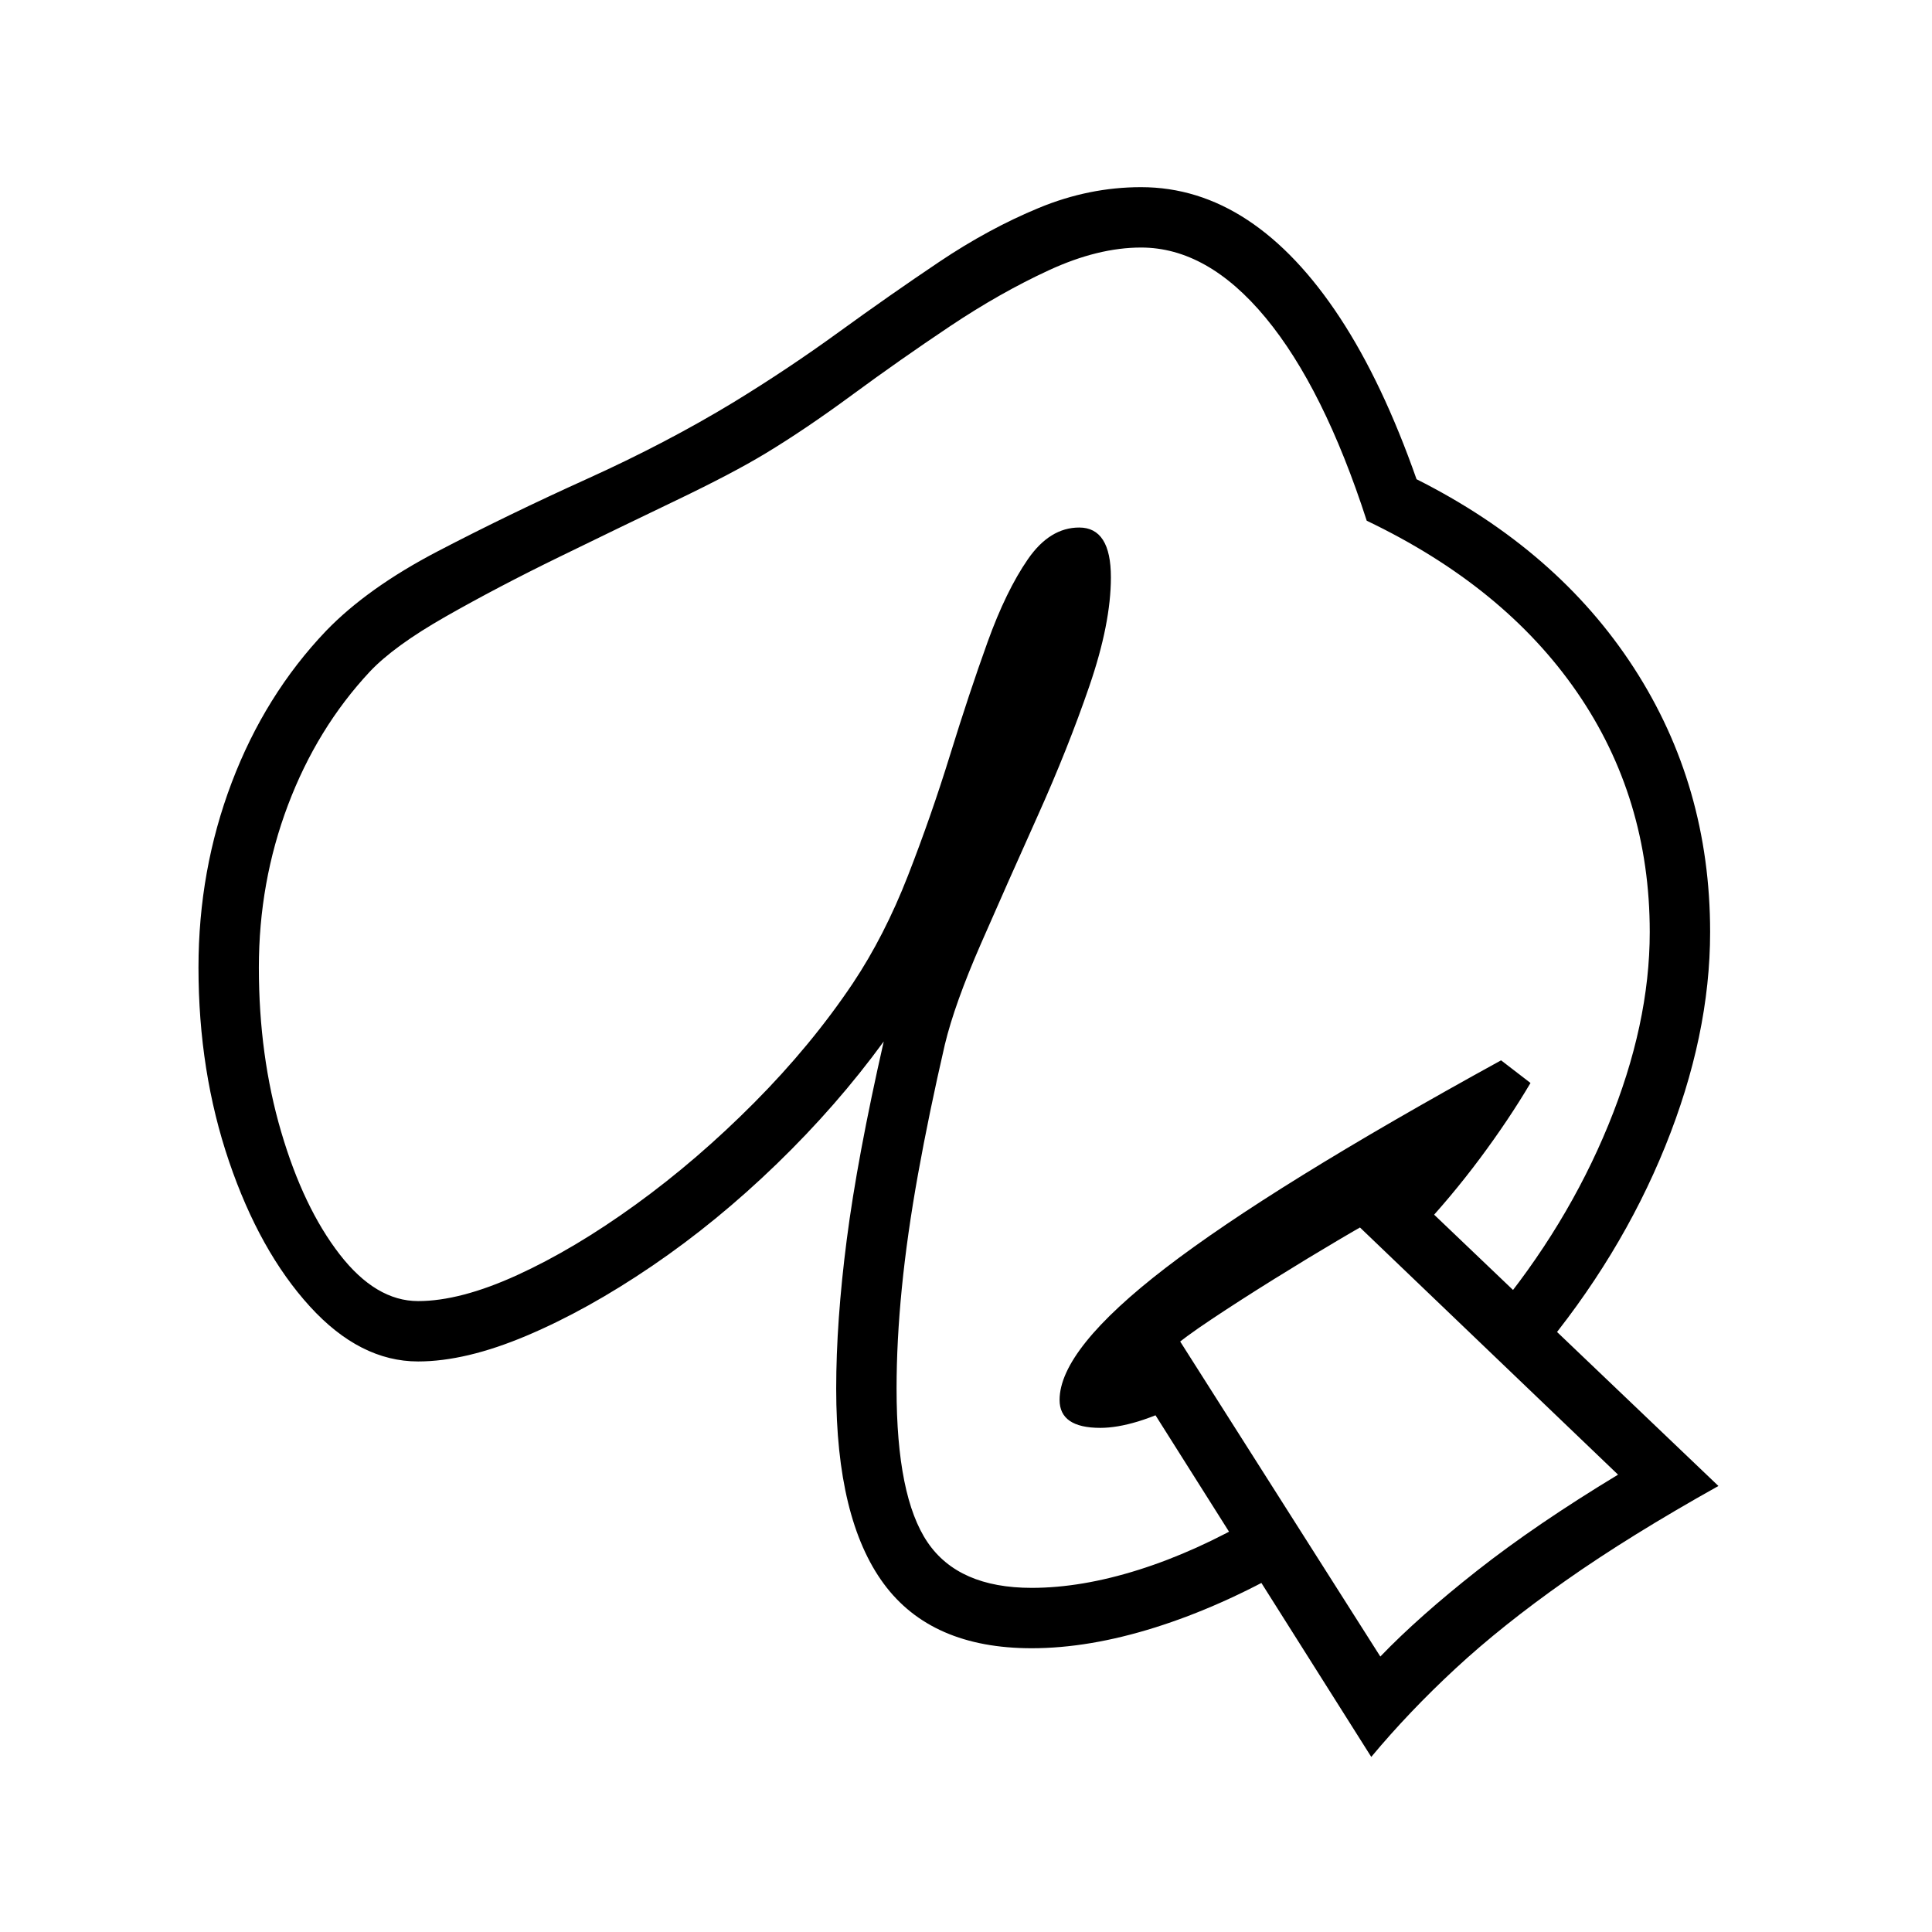 <?xml version="1.0" standalone="no"?>
<!DOCTYPE svg PUBLIC "-//W3C//DTD SVG 1.1//EN" "http://www.w3.org/Graphics/SVG/1.1/DTD/svg11.dtd" >
<svg xmlns="http://www.w3.org/2000/svg" xmlns:xlink="http://www.w3.org/1999/xlink" version="1.1" viewBox="30 -350 2560 2560">
   <path fill="currentColor"
d="M1397 1834q-133 0 -196 -85.5t-63 -258.5q0 -89 14 -197.5t49 -262.5q-62 85 -141.5 162t-165.5 135.5t-166.5 92.5t-143.5 34q-77 0 -143.5 -73t-107 -192t-40.5 -257q0 -129 44 -245t125 -201q55 -57 148 -105.5t198 -96t194 -101.5q72 -44 139.5 -93t133 -93
t132 -71.5t135.5 -27.5q75 0 141 43.5t122.5 129.5t101.5 214q187 94 288 250t101 350q0 137 -59.5 284t-168.5 277l-60 -53q98 -118 153 -252t55 -256q0 -178 -96.5 -318t-278.5 -227q-57 -176 -134 -269t-165 -93q-57 0 -122 30t-131.5 74.5t-129 90.5t-115.5 78
q-43 26 -117 61.5t-156 75.5t-150.5 79t-100.5 73q-70 75 -108.5 177t-38.5 215q0 117 29.5 217.5t77.5 162.5t104 62t131.5 -34.5t157 -93.5t157 -135t130.5 -158q42 -63 73 -142.5t56 -160.5t49.5 -149t53.5 -110t68 -42q42 0 42 66q0 61 -28.5 144t-68.5 172t-75 169
t-48 134q-21 91 -35.5 171.5t-21.5 151t-7 133.5q0 143 41 203.5t138 60.5q66 0 142 -24t155 -70l45 67q-91 52 -178.5 79.5t-163.5 27.5zM1847 1978l-336 -532l71 -37l277 436q51 -53 128.5 -114t186.5 -127l-355 -340l72 -42l416 397q-118 66 -202.5 125.5t-146 116.5
t-111.5 117zM1488 1542q-54 0 -54 -37q0 -67 140.5 -175t444.5 -275l39 30q-29 49 -67 100t-83 99l-37 -29q-25 13 -66.5 37.5t-86.5 52.5t-82.5 53t-54.5 40l33 64q-48 23 -76 31.5t-50 8.5z" />
</svg>
